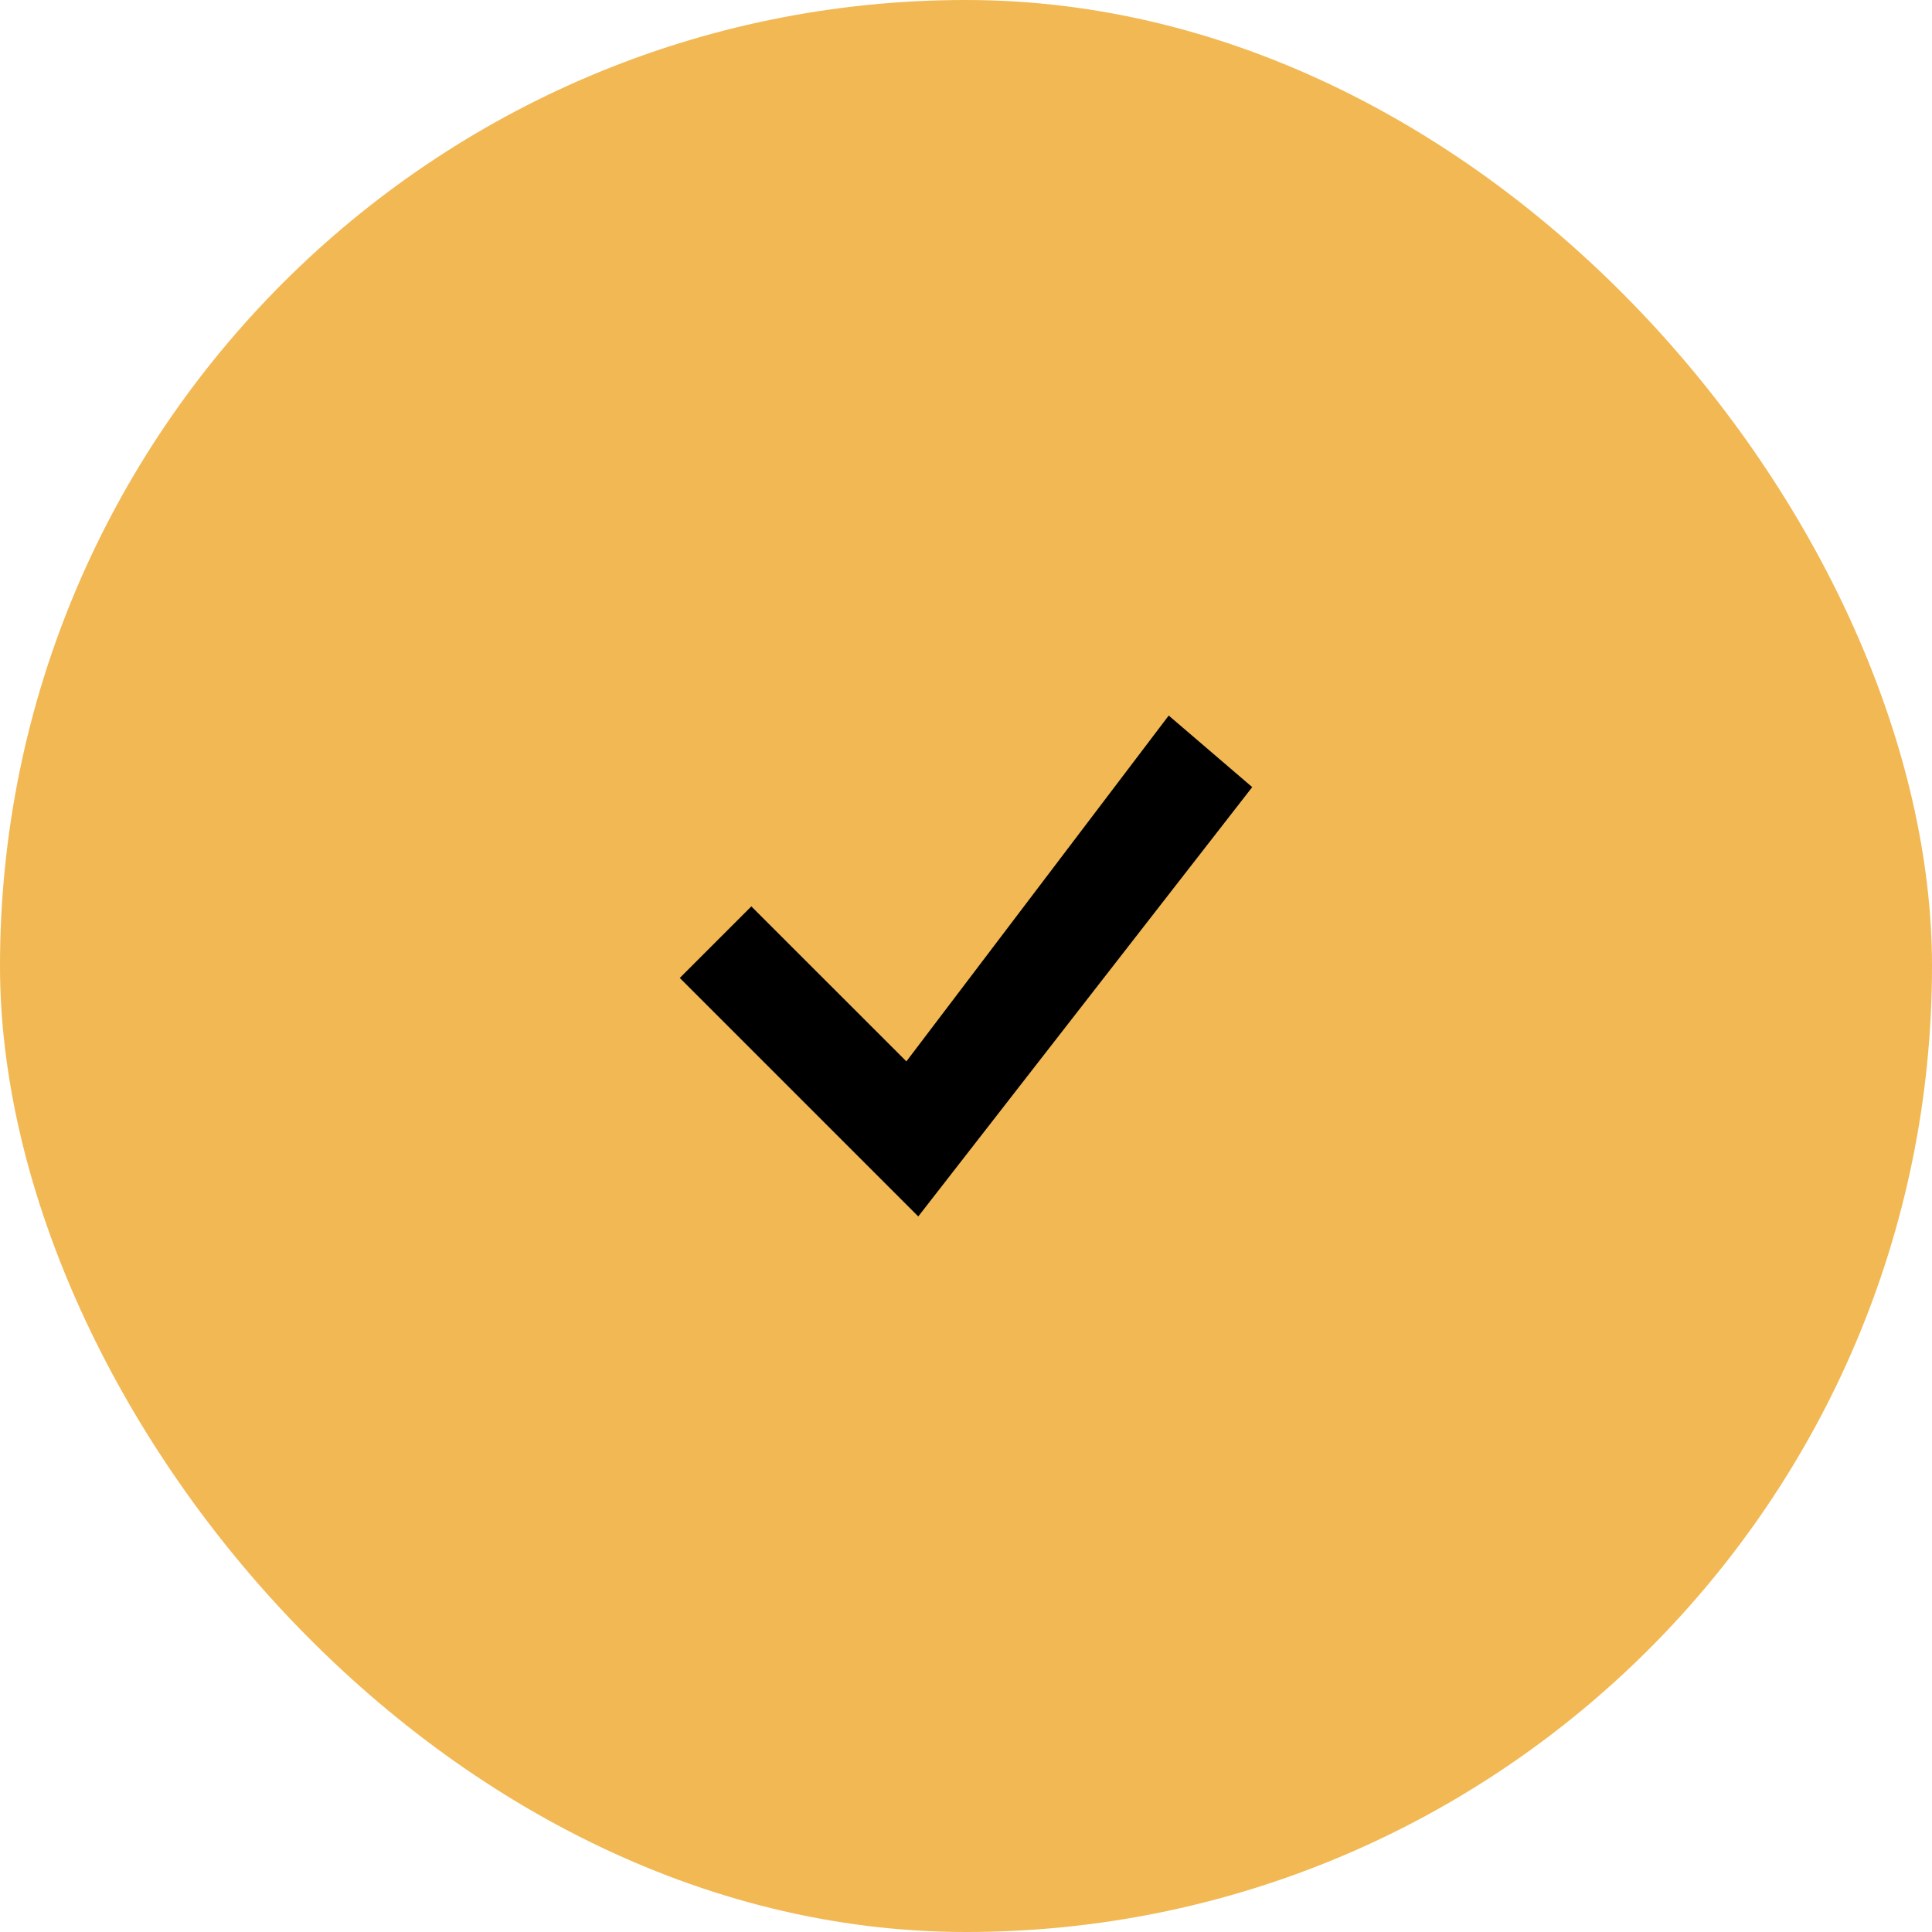 <?xml version="1.0" encoding="UTF-8"?>
<svg xmlns="http://www.w3.org/2000/svg" width="54" height="54" viewBox="0 0 54 54" fill="none">
  <rect width="54" height="54" rx="27" fill="#F2B853"></rect>
  <path d="M32.666 20L25.334 29.666L21 25.334L19 27.334L25.666 34L35 22L32.666 20Z" fill="black"></path>
</svg>
